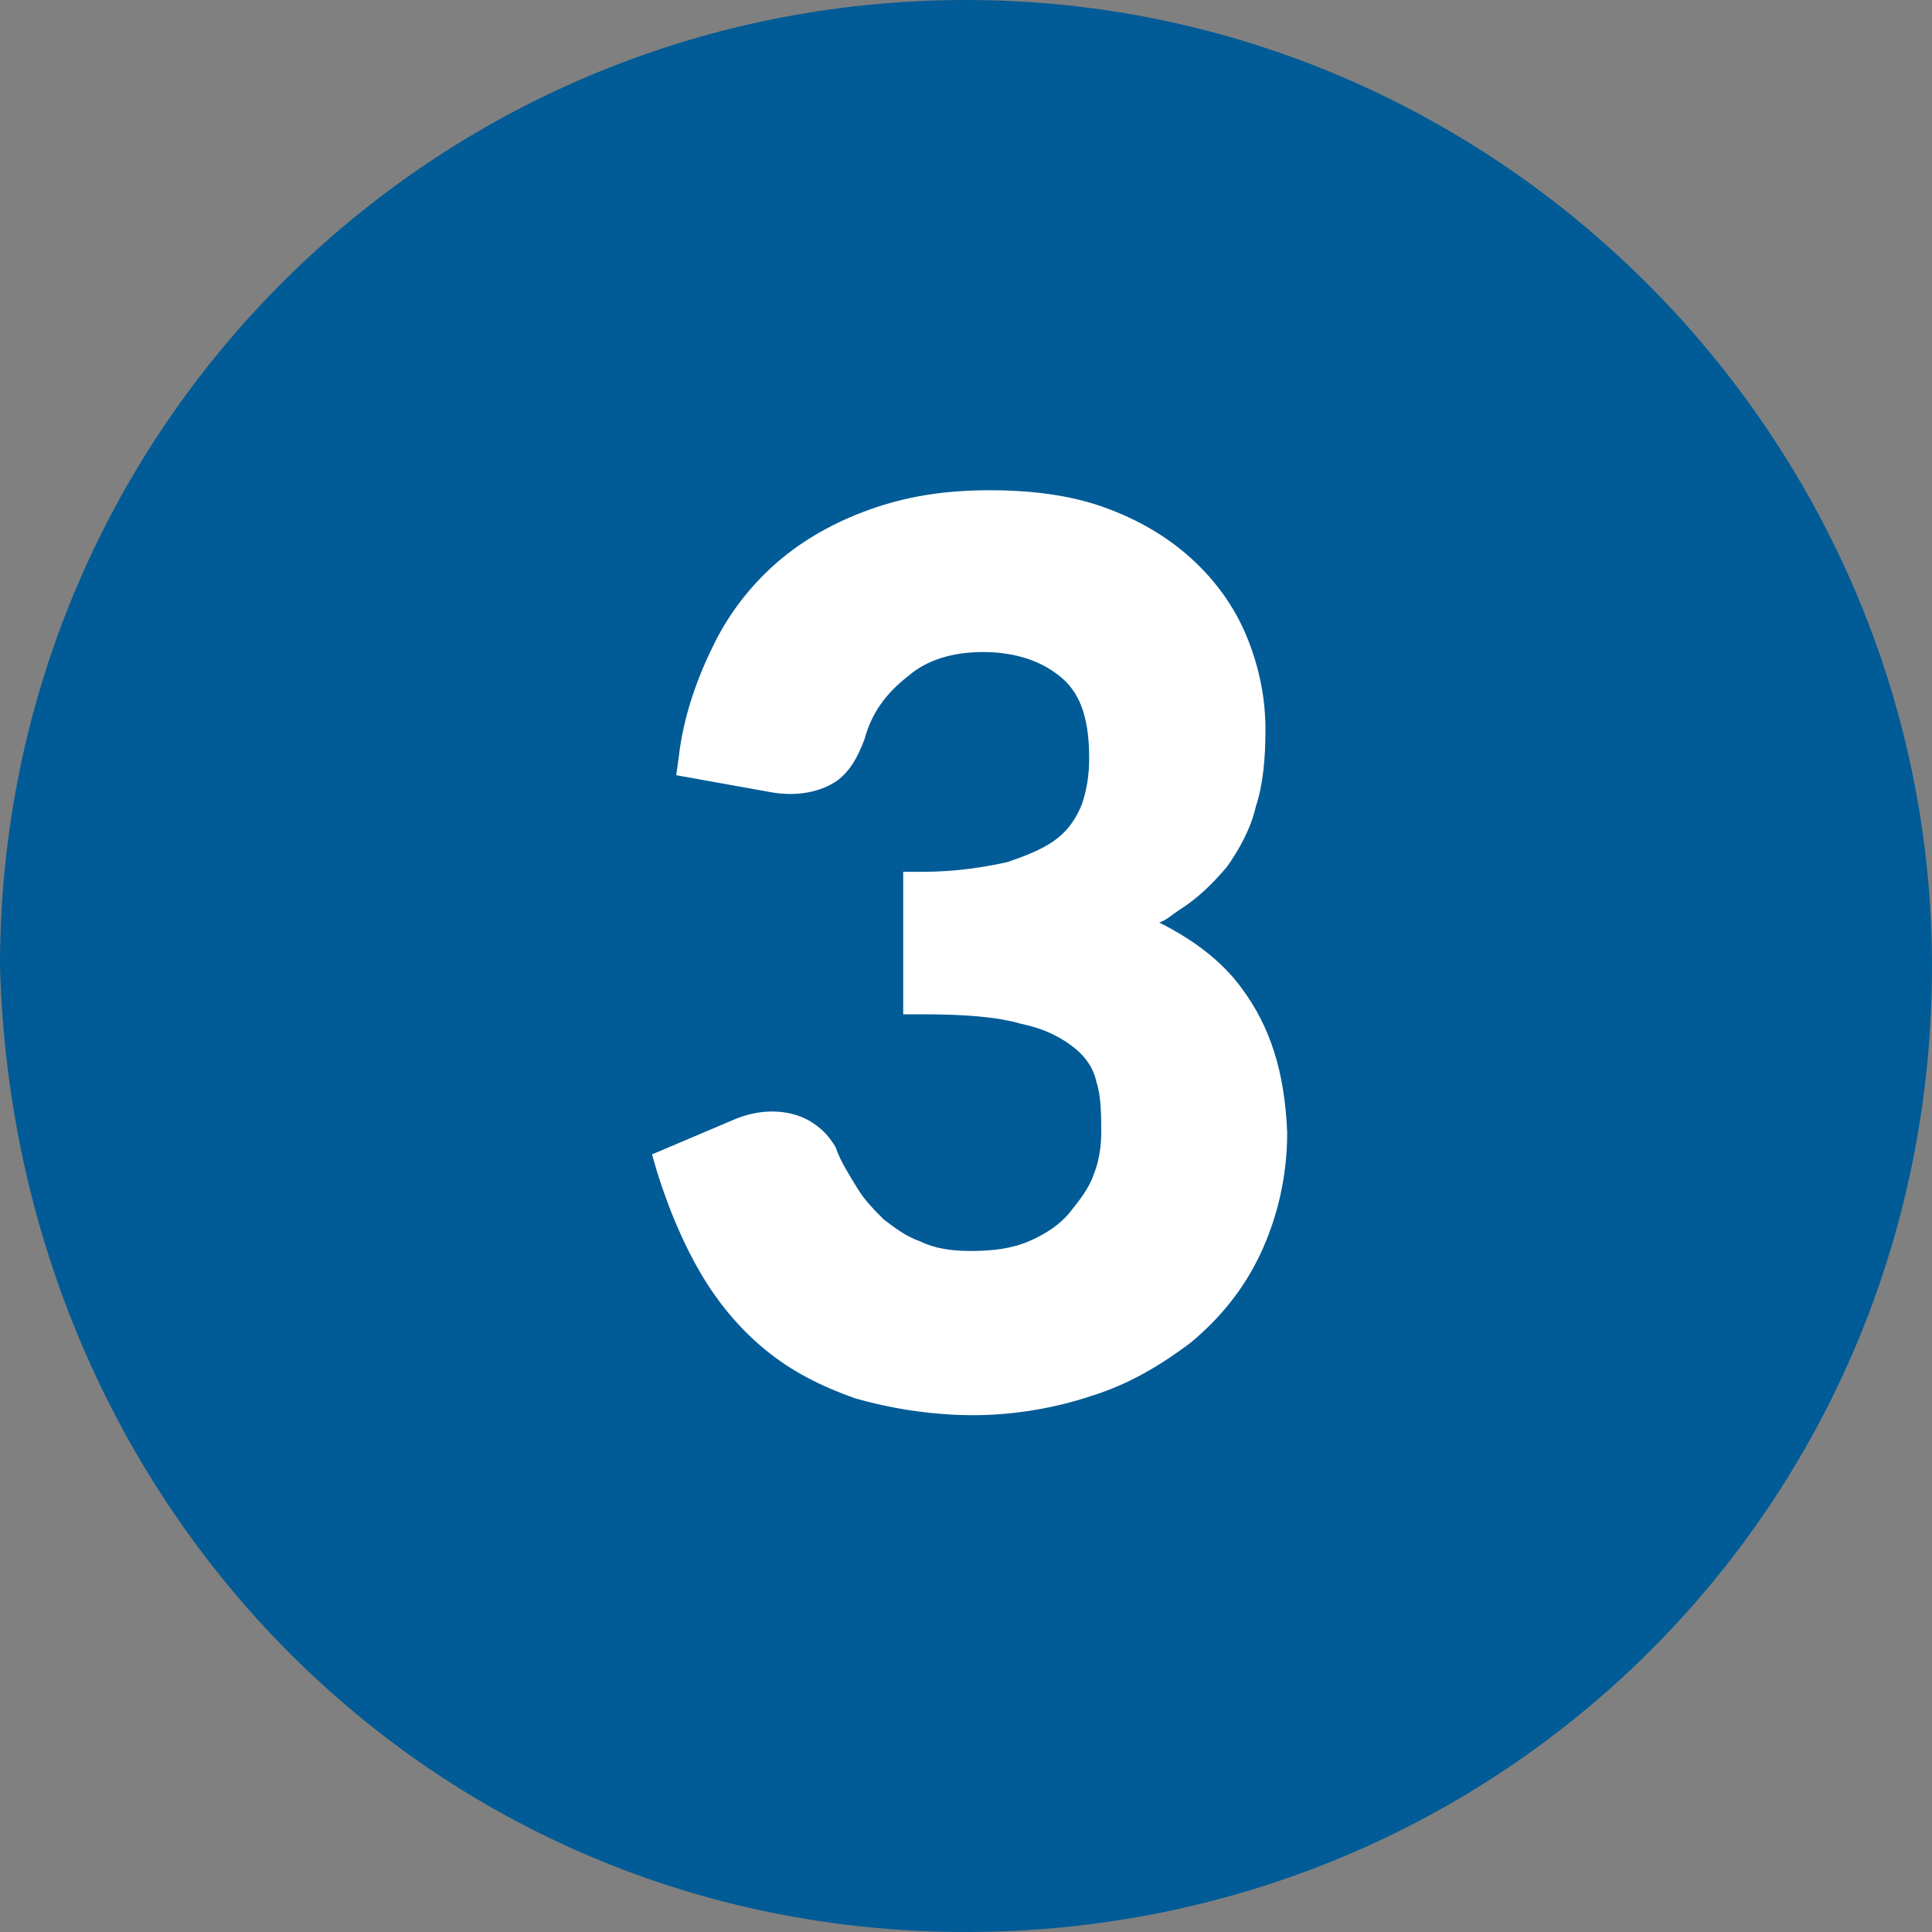 <?xml version="1.0" encoding="utf-8"?>
<!-- Generator: Adobe Illustrator 26.1.0, SVG Export Plug-In . SVG Version: 6.00 Build 0)  -->
<svg version="1.1" id="Ebene_1" xmlns="http://www.w3.org/2000/svg" xmlns:xlink="http://www.w3.org/1999/xlink" x="0px" y="0px"
	 viewBox="0 0 80 80" style="enable-background:new 0 0 80 80;" xml:space="preserve">
<rect x="0" y="0" width="80" height="80" fill="#808080" stroke="none"/>
<style type="text/css">
	.st0{display:none;}
	.st1{fill:#005B96;}
	.st2{fill:#FFFFFF;}
</style>
<g>
	<g>
		<g>
			<g>
				<g>
					<path class="st1" d="M40,80c22.1,0,40-17.6,40-40C80,18.2,62.1,0,40,0S0,17.8,0,40C0.6,62.4,17.9,80,40,80"/>
				</g>
			</g>
		</g>
	</g>
</g>
<path class="st2" d="M51.4,40.9c-0.8-1.1-2-2-3.4-2.7c0.3-0.1,0.5-0.3,0.8-0.5c0.8-0.5,1.4-1.1,2-1.8c0.5-0.7,1-1.6,1.2-2.5
	c0.3-0.9,0.4-2,0.4-3.2c0-1.4-0.3-2.7-0.8-3.9c-0.5-1.2-1.3-2.3-2.3-3.2c-1-0.9-2.2-1.6-3.6-2.1c-1.4-0.5-3-0.7-4.7-0.7
	c-1.7,0-3.2,0.2-4.7,0.7c-1.5,0.5-2.8,1.2-3.9,2.1c-1.1,0.9-2.1,2.1-2.8,3.5c-0.7,1.4-1.3,3-1.5,4.8l-0.1,0.7l3.9,0.7
	c1.1,0.2,2.1,0,2.8-0.5c0.5-0.4,0.8-0.9,1.1-1.7c0.3-1.1,0.9-1.9,1.8-2.6c0.8-0.7,1.9-1,3.1-1c1.4,0,2.5,0.4,3.3,1.1
	c0.8,0.7,1.1,1.8,1.1,3.3c0,0.7-0.1,1.3-0.3,1.9c-0.2,0.5-0.5,1-1,1.4c-0.5,0.4-1.2,0.7-2.1,1c-0.9,0.2-2.1,0.4-3.5,0.4h-0.8v5.9
	h0.8c1.7,0,3.1,0.1,4.1,0.4c1,0.2,1.7,0.6,2.2,1c0.5,0.4,0.8,0.9,0.9,1.4c0.2,0.6,0.2,1.4,0.2,2.1c0,0.6-0.1,1.2-0.3,1.7
	c-0.2,0.6-0.6,1.1-1,1.6c-0.4,0.5-1,0.9-1.7,1.2c-0.7,0.3-1.5,0.4-2.4,0.4c-0.8,0-1.5-0.1-2.1-0.4c-0.6-0.2-1.1-0.6-1.5-0.9
	c-0.4-0.4-0.8-0.8-1.1-1.3c-0.3-0.5-0.7-1.1-0.9-1.7c-0.3-0.5-0.6-0.8-1.1-1.1c-0.9-0.5-2.1-0.5-3.2,0l-3.3,1.4l0.2,0.7
	c0.5,1.6,1.1,3,1.8,4.2c0.7,1.2,1.6,2.3,2.7,3.2c1.1,0.9,2.3,1.5,3.7,2c1.4,0.4,3.1,0.7,4.9,0.7c1.7,0,3.4-0.3,4.9-0.8
	c1.6-0.5,2.9-1.3,4.1-2.2c1.2-1,2.2-2.2,2.9-3.7c0.7-1.5,1.1-3.2,1.1-5C53.2,44.4,52.6,42.5,51.4,40.9z"/>
</svg>
